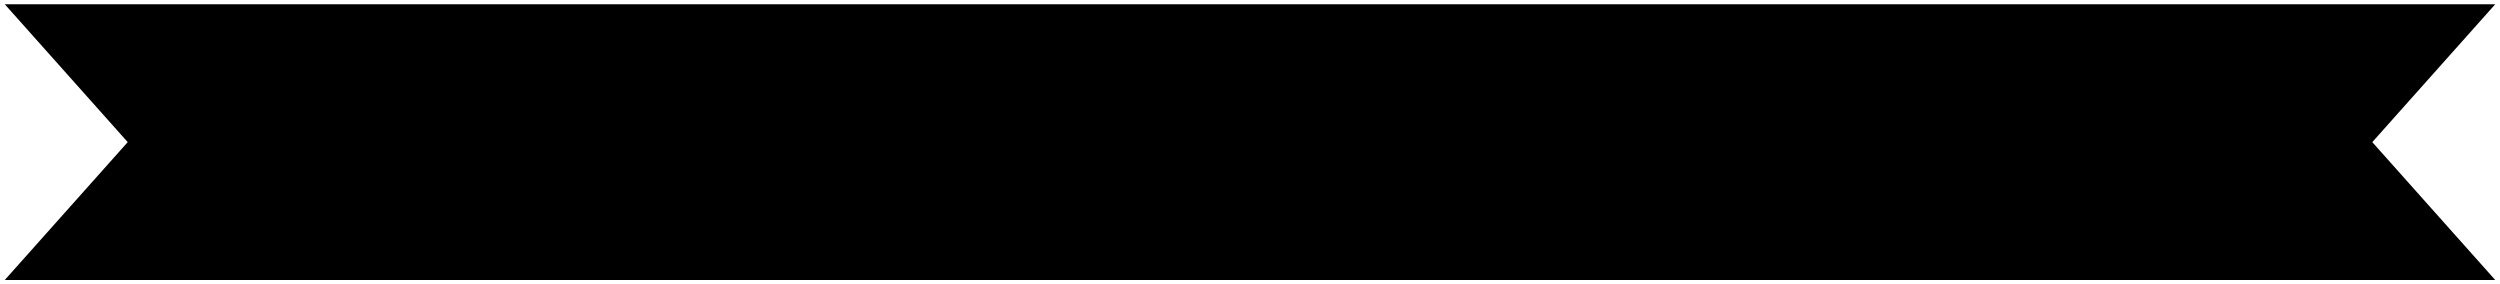 <?xml version="1.0" encoding="UTF-8"?> <svg xmlns="http://www.w3.org/2000/svg" viewBox="0 0 805.00 91.57" data-guides="{&quot;vertical&quot;:[],&quot;horizontal&quot;:[]}"><defs><linearGradient id="tSvgGradient1794d401183" x1="751.417" x2="53.583" y1="23.889" y2="67.643" fill="rgb(0, 0, 0)" gradientUnits="userSpaceOnUse"><stop offset="0" stop-color="hsl(0,0%,76.08%)" stop-opacity="0.93" transform="translate(-5597, -5959)"></stop><stop offset="0.166" stop-color="hsl(239.22,86.67%,82.35%)" stop-opacity="1" transform="translate(-5597, -5959)"></stop><stop offset="0.485" stop-color="hsl(294.12,100%,81.96%)" stop-opacity="1" transform="translate(-5597, -5959)"></stop><stop offset="0.84" stop-color="hsl(45.144,96.46%,77.84%)" stop-opacity="1" transform="translate(-5597, -5959)"></stop><stop offset="1" stop-color="hsl(0,0%,80.78%)" stop-opacity="0.92" transform="translate(-5597, -5959)"></stop></linearGradient></defs><path fill="url(#tSvgGradient1794d401183)" stroke="none" fill-opacity="1" stroke-width="1" stroke-opacity="1" id="tSvg3acb1a837f" title="Path 1" d="M803.47 90.166C536.157 90.166 268.844 90.166 1.531 90.166C14.729 75.366 27.926 60.566 41.124 45.767C27.926 30.966 14.729 16.166 1.531 1.366C268.844 1.366 536.157 1.366 803.47 1.366C790.272 16.166 777.074 30.966 763.877 45.767C777.074 60.566 790.272 75.366 803.47 90.166Z"></path></svg> 
